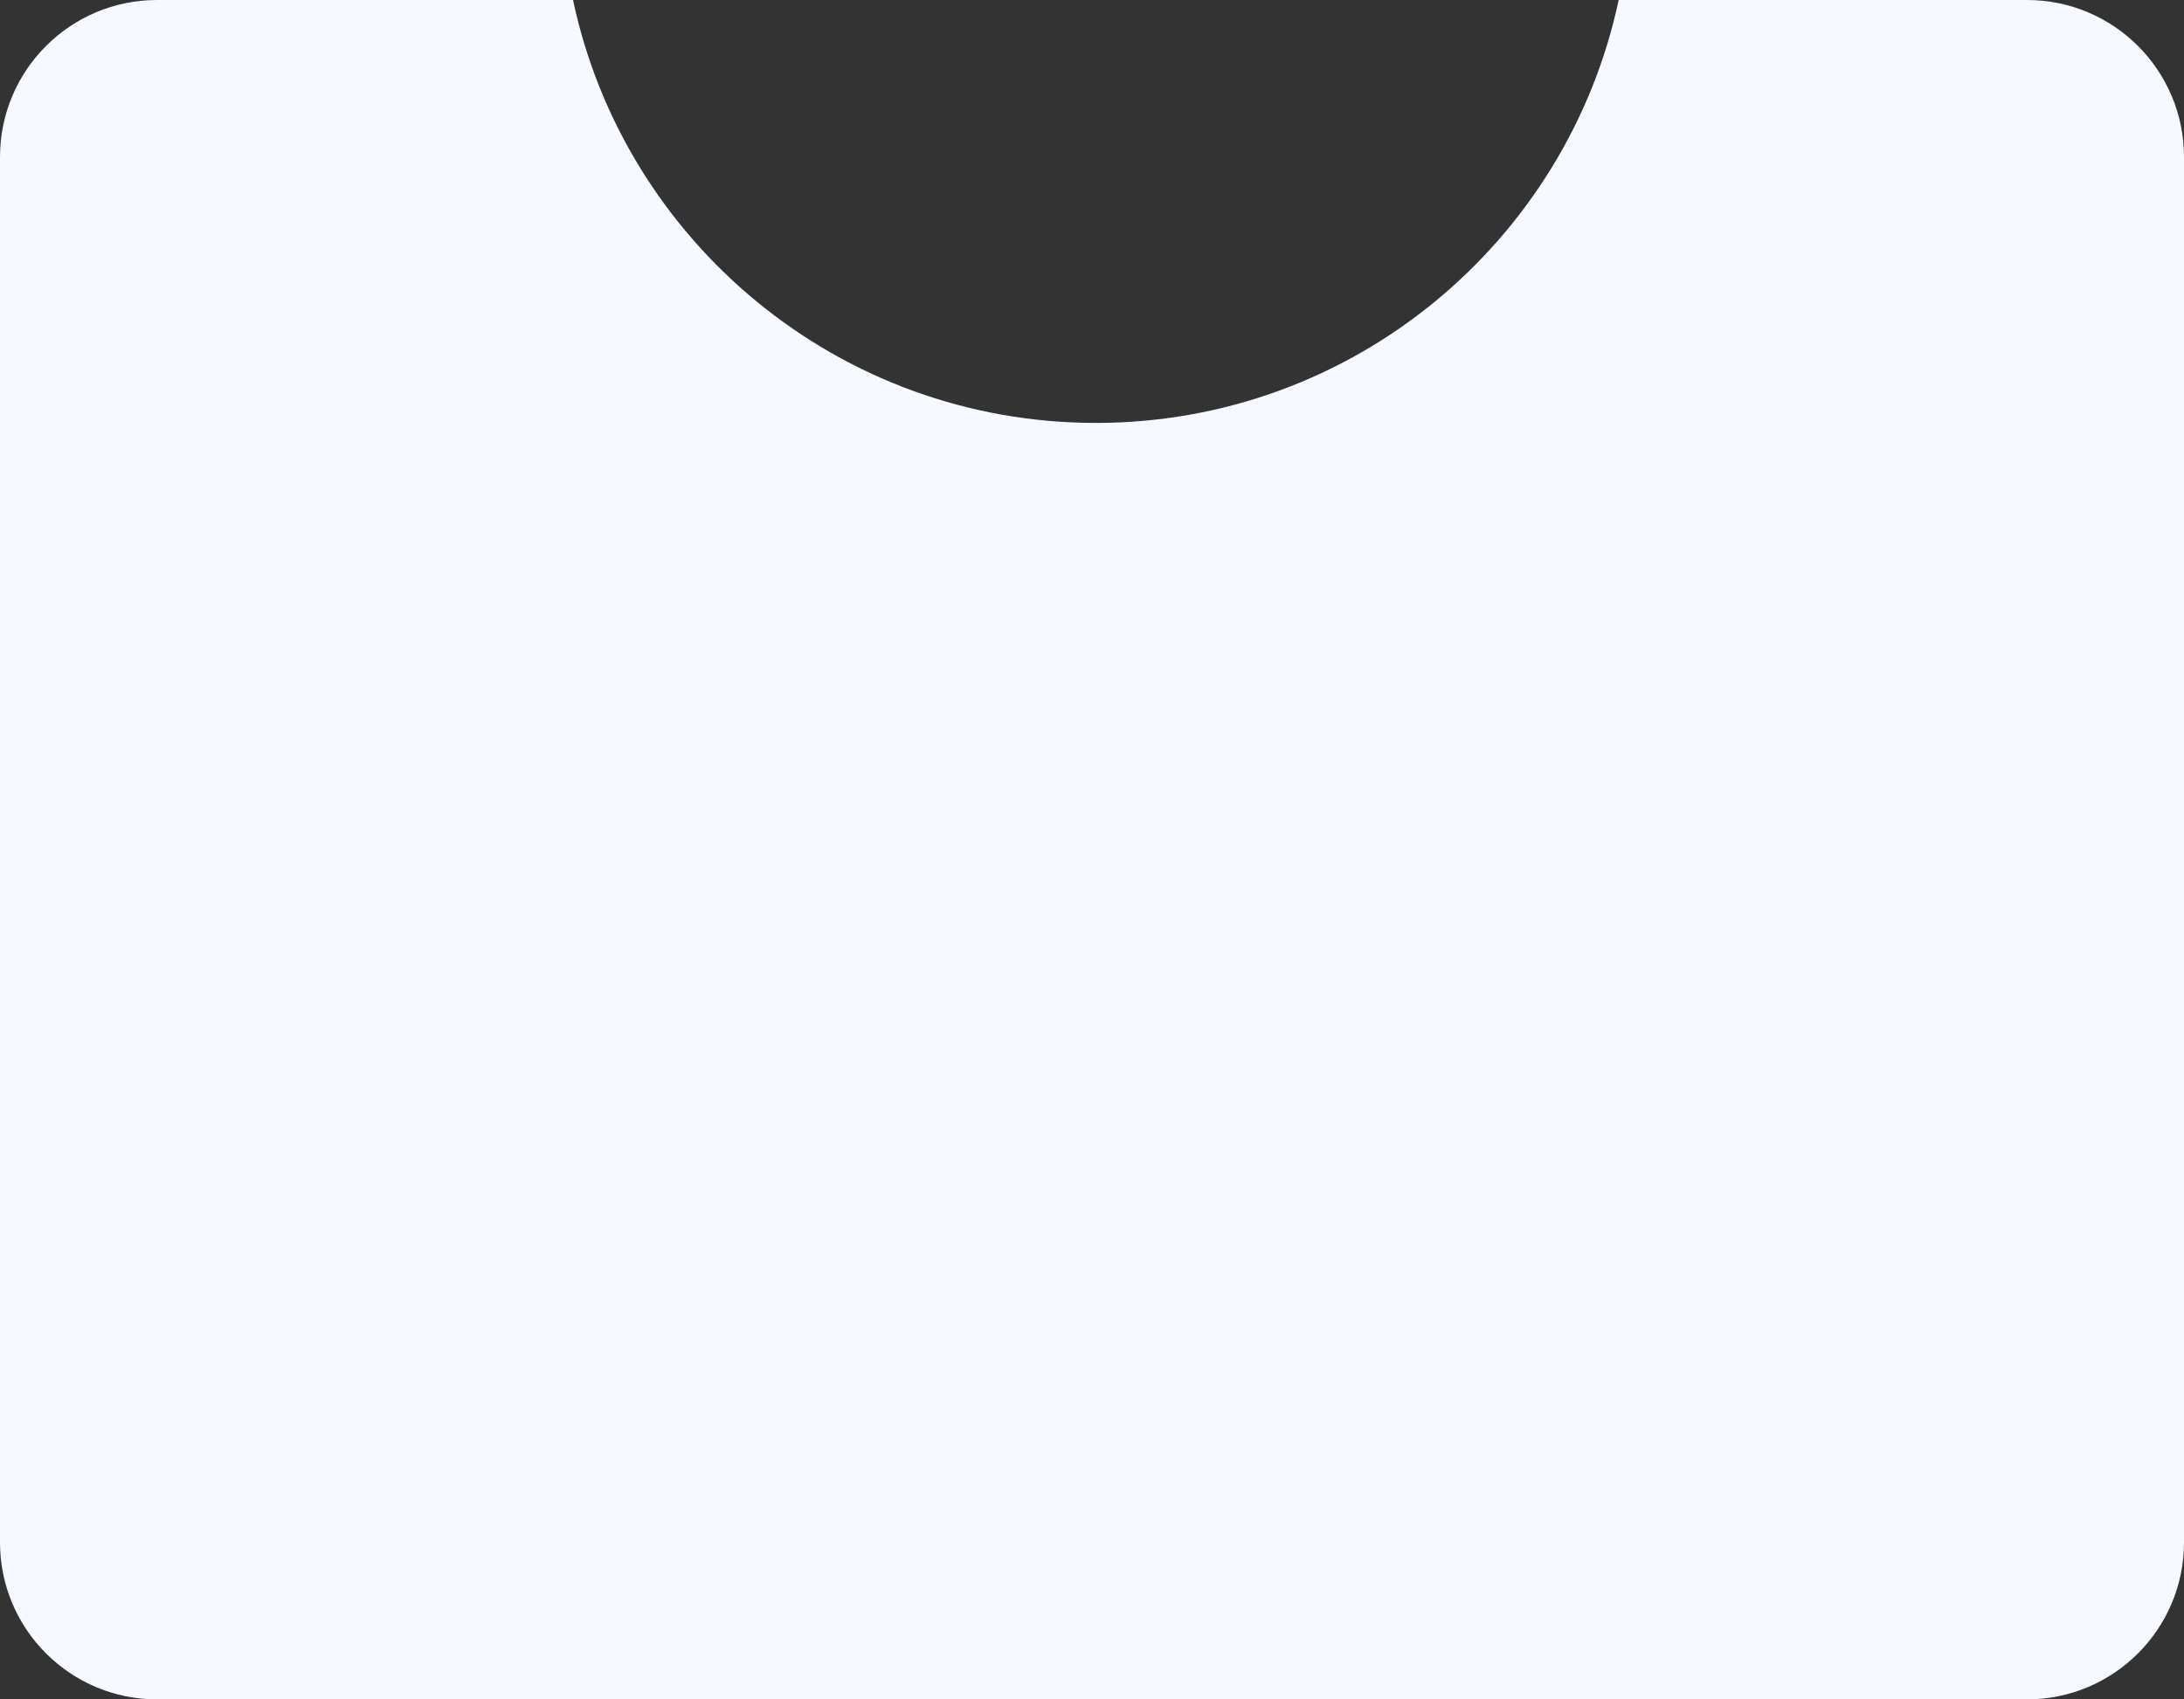 <?xml version="1.0" encoding="UTF-8"?> <svg xmlns="http://www.w3.org/2000/svg" width="284" height="221" viewBox="0 0 284 221" fill="none"><rect x="0" y="0" width="284" height="221" fill="#333333" stroke="none"/><path fill-rule="evenodd" clip-rule="evenodd" d="M284 20.422C284 9.143 274.857 -3.9966e-07 263.578 -8.92667e-07L210.485 -3.21343e-06C203.816 31.424 175.911 55 142.5 55C109.089 55 81.184 31.424 74.515 -9.15689e-06L20.422 -1.15214e-05C9.143 -1.20144e-05 -3.99661e-07 9.143 -8.92667e-07 20.422L-8.76755e-06 200.578C-9.26056e-06 211.857 9.143 221 20.422 221L263.578 221C274.857 221 284 211.857 284 200.578L284 20.422Z" fill="#F6F9FF"></path></svg> 